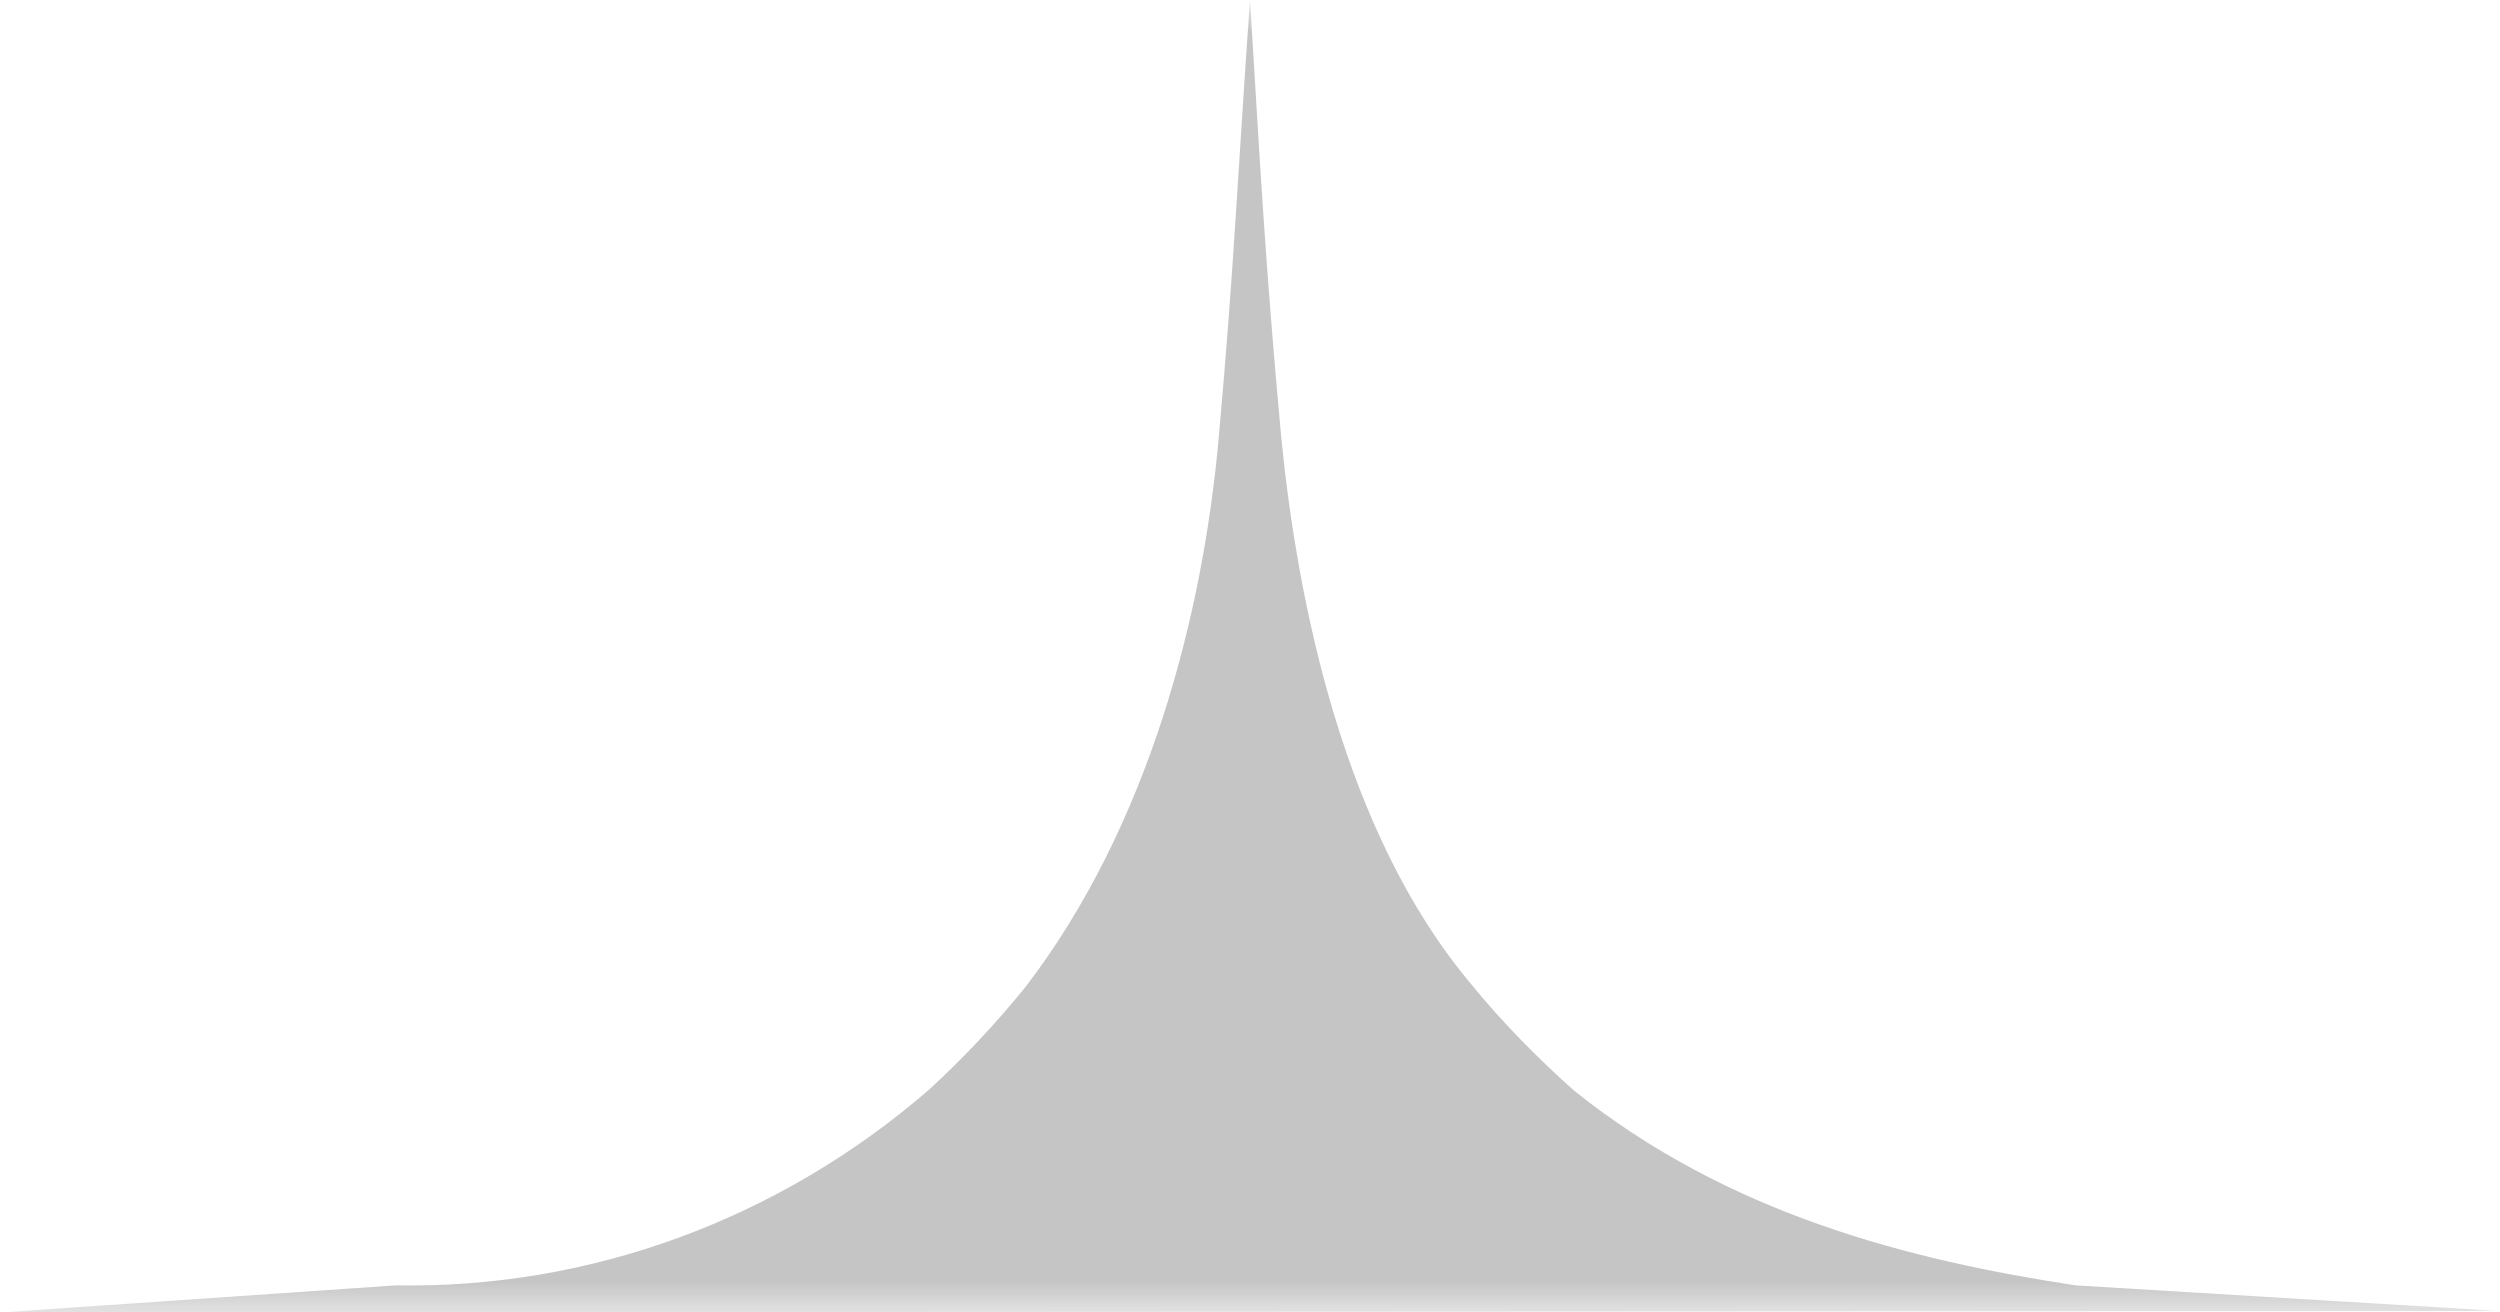 <svg width="40" height="21" viewBox="0 0 40 21" fill="none" xmlns="http://www.w3.org/2000/svg">
<g clip-path="url(#clip0_1164_8)">
<mask id="mask0_1164_8" style="mask-type:luminance" maskUnits="userSpaceOnUse" x="0" y="0" width="40" height="21">
<path d="M0 21L40 21V0L0 0V21Z" fill="white"/>
</mask>
<g mask="url(#mask0_1164_8)">
<path d="M0 21L6.333 20.566C9.441 20.622 12.466 19.512 14.864 17.435C15.417 16.927 15.933 16.377 16.409 15.79C18.389 13.204 19.247 9.825 19.5 7C19.753 4.175 19.805 2.734 20 0C20.17 2.756 20.239 4.156 20.5 7C20.761 9.636 21.498 13.321 23.532 15.738C24.01 16.331 24.618 16.946 25.183 17.448C27.657 19.43 30.548 20.16 33.21 20.566C35.862 20.727 37.348 20.817 40 20.977L0 21Z" fill="#c5c5c5"/>
</g>
</g>
<defs>
<clipPath id="clip0_1164_8">
<rect width="40" height="21" fill="white"/>
</clipPath>
</defs>
</svg>
